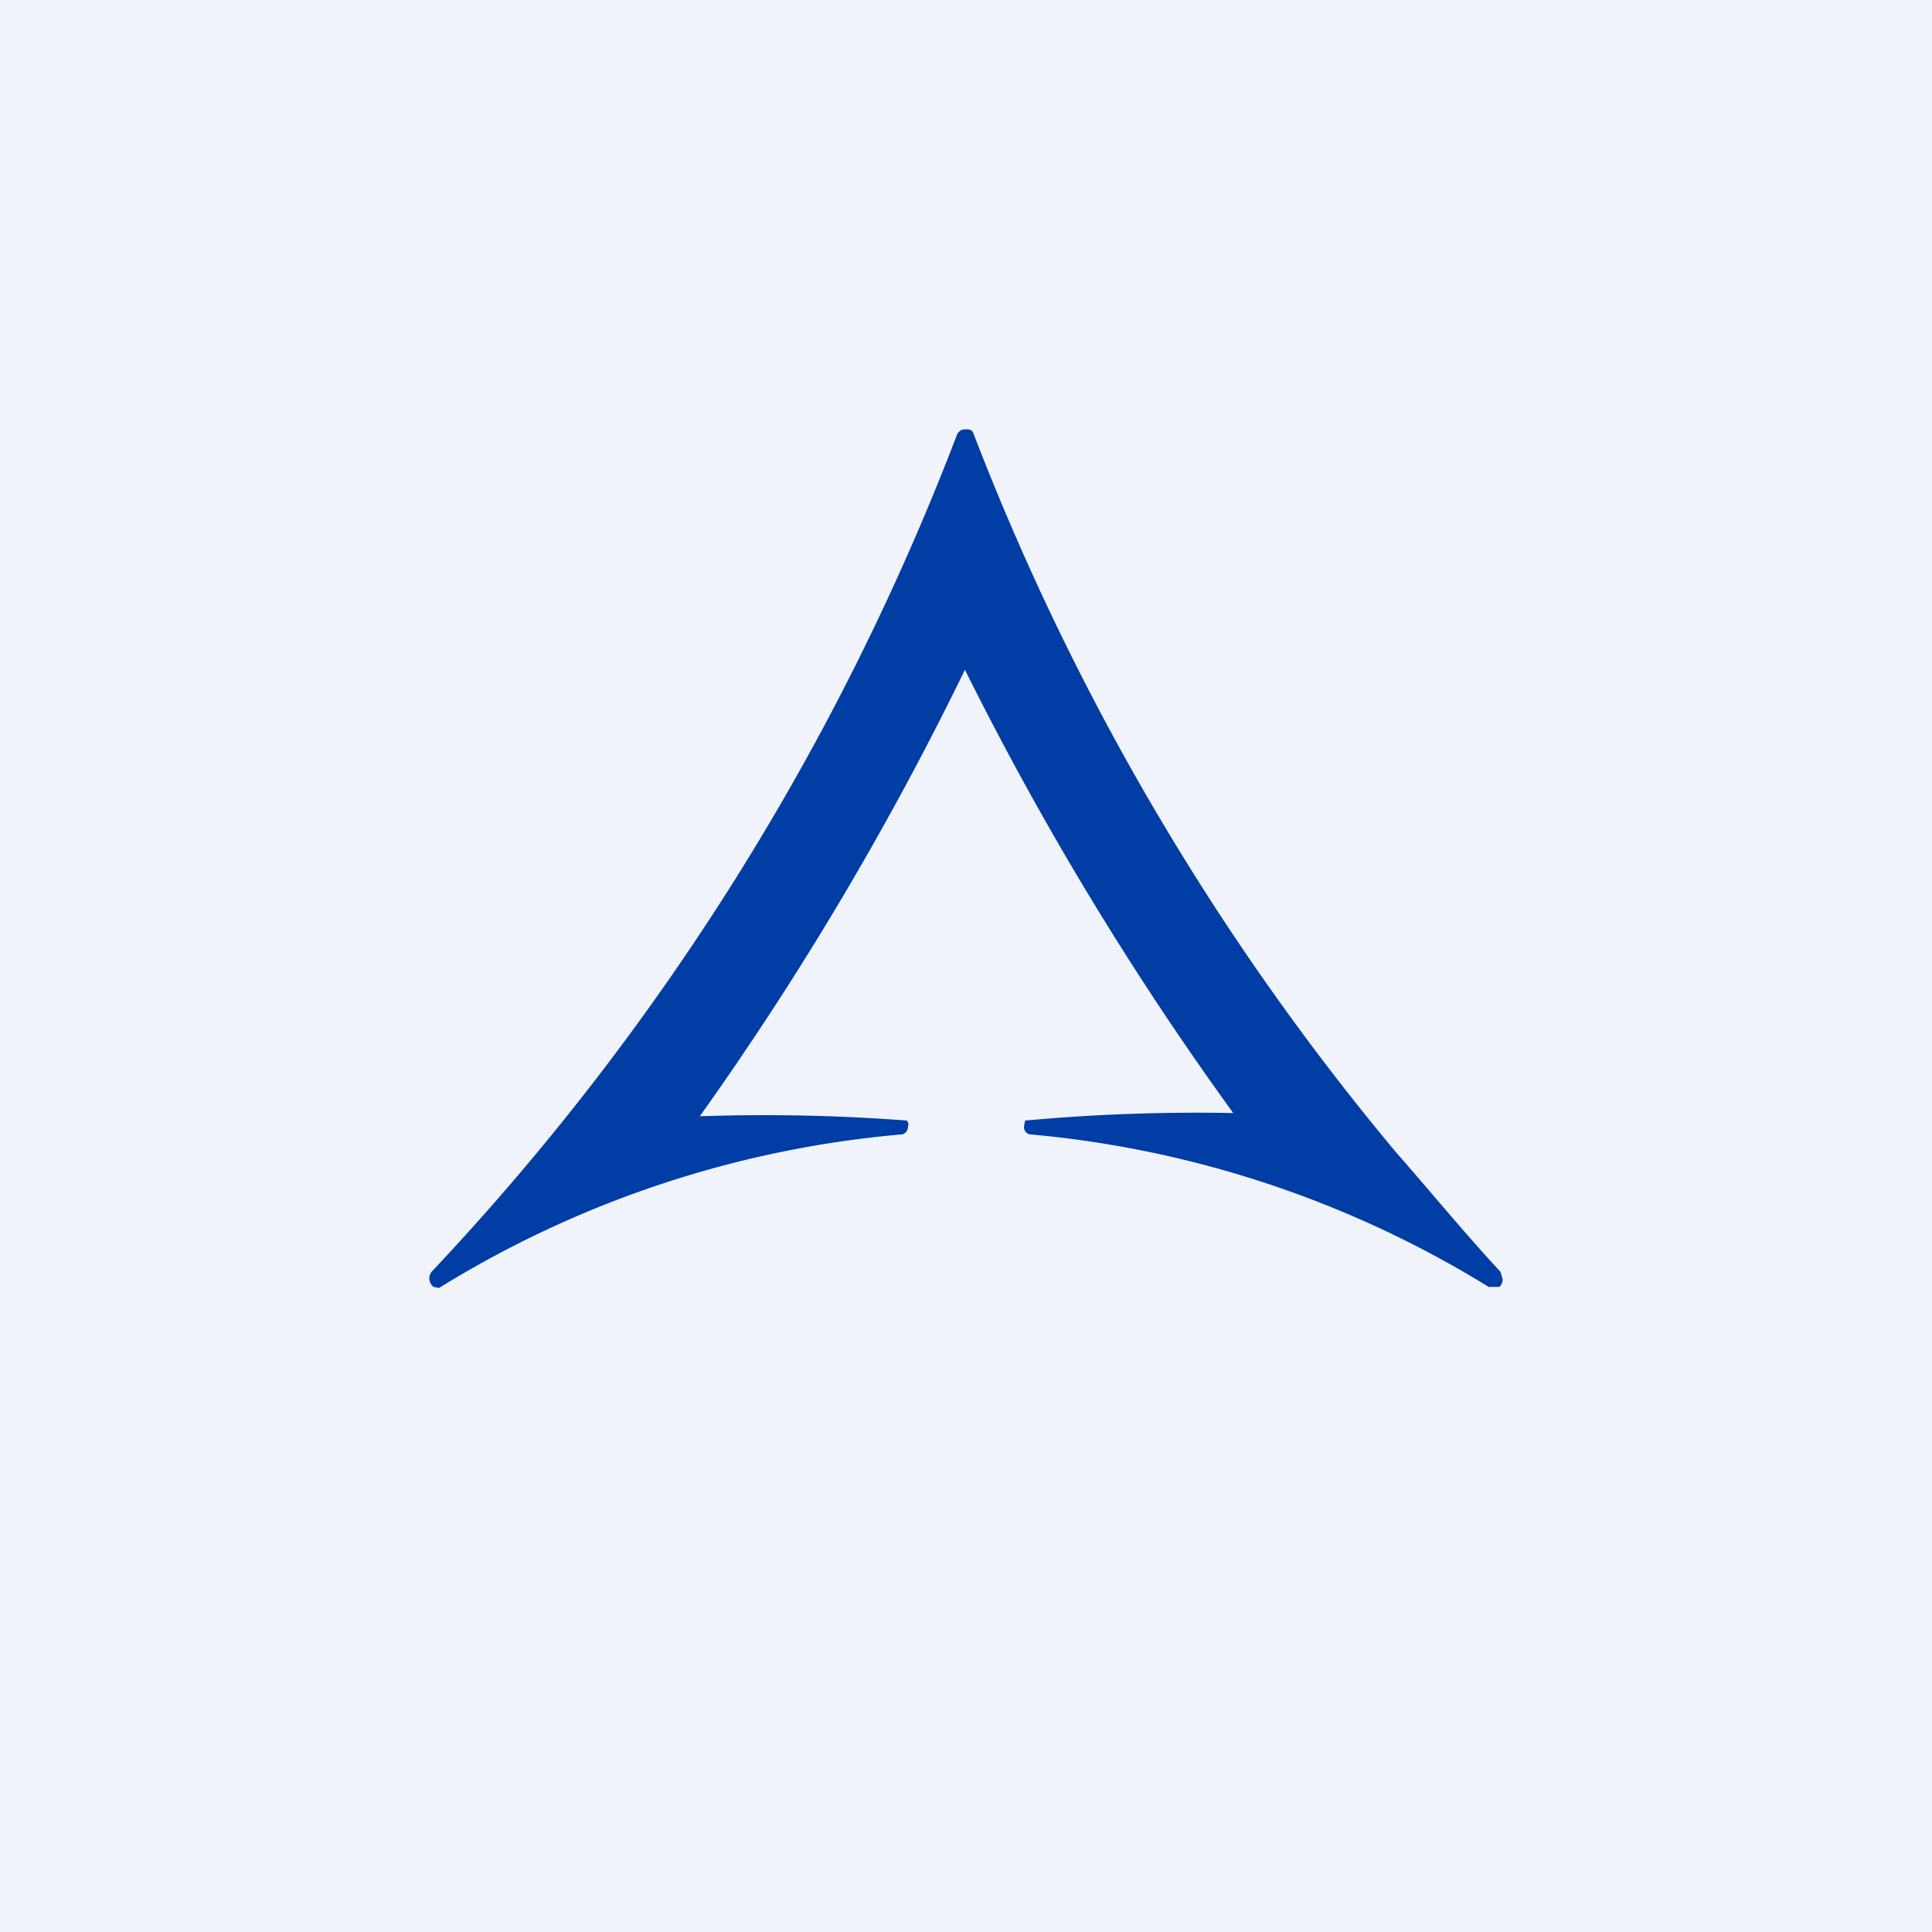 <!-- by TradingView --><svg width="18" height="18" viewBox="0 0 18 18" xmlns="http://www.w3.org/2000/svg"><path fill="#F0F3FA" d="M0 0h18v18H0z"/><path d="M9 4c.04 0 .06.01.07.04a23.7 23.7 0 0 0 3.94 6.7c.3.34.61.72.97 1.11l.02.07a.1.1 0 0 1-.03.07h-.1a9.8 9.8 0 0 0-4.26-1.42c-.04 0-.07-.03-.07-.07l.01-.06a17.55 17.55 0 0 1 1.94-.07 29.16 29.16 0 0 1-2.5-4.13 29.13 29.13 0 0 1-2.47 4.16 17.55 17.55 0 0 1 1.93.04c.01.02.02.03.01.05 0 .05-.03.08-.07.08A9.8 9.8 0 0 0 4.09 12l-.05-.01a.1.1 0 0 1-.02-.14 23.7 23.7 0 0 0 4.9-7.81C8.95 4 8.97 4 9.01 4Z" fill="#003DA5"/></svg>